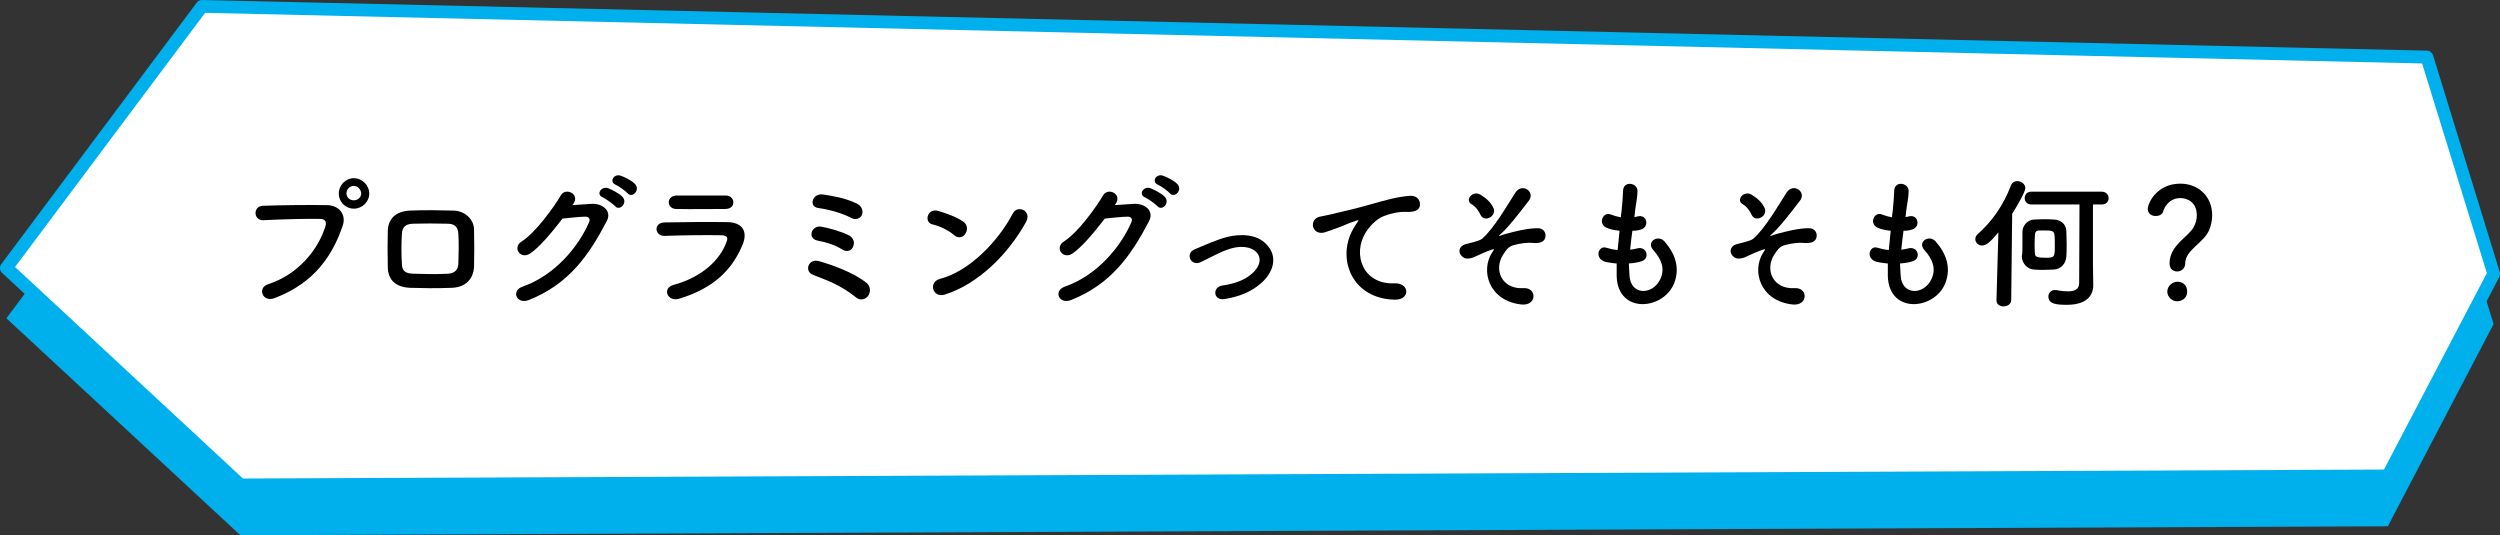 <?xml version="1.0" encoding="utf-8"?>
<!-- Generator: Adobe Illustrator 23.1.1, SVG Export Plug-In . SVG Version: 6.00 Build 0)  -->
<svg version="1.1" id="レイヤー_1" xmlns="http://www.w3.org/2000/svg" xmlns:xlink="http://www.w3.org/1999/xlink" x="0px"
	 y="0px" width="780px" height="167px" viewBox="0 0 780 167" style="enable-background:new 0 0 780 167;" xml:space="preserve">
<rect x="0" y="0" width="780" height="167" fill="#333333" stroke="none"/>
<style type="text/css">
	.st0{fill:#00B0EC;}
	.st1{fill:#FFFFFF;}
</style>
<path class="st0" d="M745,164.2L75,167L2,99.3l61-81.6l694.2,15.8l20.8,67.6L745,164.2z"/>
<polygon class="st1" points="757.2,17.8 63,2 2,83.6 75,151.2 745,148.5 778,85.4 "/>
<path class="st0" d="M779.9,84.8l-20.8-67.6c-0.3-0.8-1-1.4-1.9-1.4L63,0c-0.6,0-1.3,0.3-1.6,0.8l-61,81.6c-0.6,0.8-0.5,2,0.2,2.7
	l73,67.7c0.4,0.3,0.9,0.5,1.4,0.5l670-2.8c0.7,0,1.4-0.4,1.8-1.1l33-63C780,85.9,780.1,85.3,779.9,84.8z M743.8,146.5l-668,2.8
	L4.7,83.3L64,4l691.7,15.8l20.2,65.4L743.8,146.5z"/>
<g>
	<path d="M83.6,88.7c9.9-3.2,15.8-11.3,17.9-18c0.4-1.2,0.2-2.3-1.4-2.4c-4.4-0.1-11.5,0.1-18,0.4c-3,0.1-3.3-4.3-0.1-4.5
		C87.9,64,96.3,63.9,102,64c3.6,0,6.2,2.8,4.9,6.5c-3.1,9-8.6,17.7-21.2,22.5C81.9,94.5,80.2,89.8,83.6,88.7z M110.4,65.1
		c-2.6,0-4.7-2.1-4.7-4.7s2.1-4.8,4.7-4.8s4.8,2.2,4.8,4.8S113,65.1,110.4,65.1z M110.4,58c-1.3,0-2.3,1.1-2.3,2.3
		c0,1.3,1,2.2,2.3,2.2c1.3,0,2.3-1,2.3-2.2C112.6,59.1,111.6,58,110.4,58z"/>
	<path d="M141,89.8c-5.6,0.2-8.7,0.1-13,0c-4.6-0.2-6.9-2.5-7-6.3c-0.1-4.5-0.1-7.7,0-11.6c0.1-3.3,2.2-6,6.9-6.2
		c5-0.2,9.2-0.1,13.6,0c3.7,0.1,6.3,2.9,6.4,5.7c0.1,4.1,0.1,8.1,0,12C147.6,87.2,145.2,89.6,141,89.8z M143,72.9
		c-0.1-1.9-1-3.1-3.3-3.1c-3.9-0.1-7.4-0.1-10.9,0c-2.5,0.1-3.3,1.3-3.4,3.2c-0.2,2.9-0.2,6.4,0,9.5c0.1,2,1,2.8,3.5,2.9
		c4.1,0.1,6.8,0.2,10.9,0c1.9-0.1,3.1-1.1,3.2-3C143.1,79.4,143.2,76,143,72.9z"/>
	<path d="M178.6,64c1.9-0.1,4.1-0.3,5.9-0.4c3.5-0.2,6.5,2.2,4.8,5.4c-5.5,10.5-11.7,19.6-24.3,24.6c-3.8,1.5-5.7-2.9-1.9-4.2
		c10-3.5,17.4-12.4,20.7-20.1c0.4-0.9,0-1.7-1.1-1.7c-1.9,0-5.2,0.4-7.2,0.6c-3.1,4-7,8.8-10.1,10.9c-3,2-5.7-1.9-2.6-3.8
		c4.3-2.7,10.2-10.9,12.2-14.4c1.5-2.5,6-0.4,3.9,2.7L178.6,64z M188.1,61.6c-2.3-0.9-0.5-3.6,1.6-2.9c1.2,0.5,3.5,1.6,4.5,2.7
		c1.8,1.9-0.9,4.6-2.3,2.9C191.2,63.6,189,62,188.1,61.6z M192.2,57.7c-2.3-0.9-0.7-3.6,1.4-2.9c1.2,0.4,3.5,1.5,4.5,2.6
		c1.8,1.8-0.8,4.6-2.3,2.9C195.2,59.6,193.1,58.1,192.2,57.7z"/>
	<path d="M211.9,93.2c-3.7,1.1-5.4-3.3-1.8-4.3c8.9-2.4,14.6-7.8,16.6-13.5c0.5-1.2,0.2-1.9-1.5-2c-4.6-0.1-13,0-17.8,0.2
		c-3.2,0.1-3.6-4.1-0.1-4.2c5.8-0.1,13.4-0.2,19.5-0.1c4.5,0,6.7,2.6,4.9,7C228.6,83.8,223.1,89.8,211.9,93.2z M226.2,65.2
		c-4.2,0-10.4,0.1-15.3,0c-3-0.1-3.1-4.2,0.3-4.2c4.3,0,10.6,0,15.2,0c1.5,0,2.4,1,2.4,2.1S228.1,65.2,226.2,65.2z"/>
	<path d="M267.1,92.8c-2.5-2-4.9-3.4-7.2-4.5s-4.5-1.8-6.3-2.6c-2.7-1-1.5-5.2,2-4.2c3.6,1,10.8,3.5,14.8,6.8
		c1.4,1.2,1.2,3.1,0.4,4.1S268.4,93.9,267.1,92.8z M262.7,77.8c-2.2-1.4-5.1-2.3-7.5-2.7c-3.5-0.7-2-4.8,0.9-4.4
		c2.4,0.4,6.4,1.5,8.9,2.8c1.5,0.9,1.7,2.4,1.1,3.6C265.6,78.2,264.3,78.8,262.7,77.8z M265.6,68c-3-1.6-7.3-2.7-10.3-3.1
		c-3.1-0.4-1.9-4.8,1.6-4.2c2.6,0.4,6.7,1,10.4,2.8c1.7,0.8,2.1,2.4,1.6,3.6C268.4,68.1,267.1,68.8,265.6,68z"/>
	<path d="M297.6,73.3c-1.7-1.5-4.5-2.8-6.7-3.3c-2.7-0.6-1.6-5.2,1.8-4.2c2.4,0.7,5.8,1.9,7.9,3.4c1.4,1,1.3,2.7,0.6,3.7
		C300.6,74,299,74.6,297.6,73.3z M294.8,91.9c-3.8,1.2-5.3-3.9-1.5-4.9c9-2.3,18.1-11.6,22.7-20.4c1.4-2.8,6.1-0.9,4.1,2.7
		C314.5,79.4,305.2,88.6,294.8,91.9z"/>
	<path d="M347.8,64c1.9-0.1,4.1-0.3,5.9-0.4c3.5-0.2,6.5,2.2,4.8,5.4c-5.5,10.5-11.7,19.6-24.3,24.6c-3.8,1.5-5.7-2.9-1.9-4.2
		c10-3.5,17.4-12.4,20.7-20.1c0.4-0.9,0-1.7-1.1-1.7c-1.9,0-5.2,0.4-7.2,0.6c-3.1,4-7,8.8-10.1,10.9c-3,2-5.7-1.9-2.6-3.8
		c4.3-2.7,10.2-10.9,12.2-14.4c1.5-2.5,6-0.4,3.9,2.7L347.8,64z M357.3,61.6c-2.3-0.9-0.5-3.6,1.6-2.9c1.2,0.5,3.5,1.6,4.5,2.7
		c1.8,1.9-0.9,4.6-2.3,2.9C360.4,63.6,358.2,62,357.3,61.6z M361.4,57.7c-2.3-0.9-0.7-3.6,1.4-2.9c1.2,0.4,3.5,1.5,4.5,2.6
		c1.8,1.8-0.8,4.6-2.3,2.9C364.4,59.6,362.3,58.1,361.4,57.7z"/>
	<path d="M382.1,93.3c-3.6,0.6-3.9-3.7-0.8-4.2c4.1-0.6,7.2-1.8,9.4-3.8c2.7-2.4,2.8-4.9,1.5-6.4c-1.9-2.2-5.5-2.2-8.4-1.3
		c-3.2,1-6.2,2.8-9.2,4.2c-3.1,1.4-4.9-2.7-1.9-4c2.9-1.2,6.8-3,10.3-3.9c3.8-0.9,9-1,12.1,2.3c3.8,3.9,2.2,8.9-1.8,12.3
		C390.5,90.9,387,92.5,382.1,93.3z"/>
	<path d="M422,71.8c0.5-0.9,0.9-1.6,1.4-2.3c0.7-0.9,0.5-0.9-0.4-0.6c-3.4,1.1-2.6,1.1-5.7,2.2c-1.4,0.5-2.7,1-4,1.4
		c-4,1.1-5.1-4.1-1.5-4.9c0.9-0.2,3.6-0.7,5-1.1c2.2-0.5,6.1-1.4,10.7-2.7c4.6-1.3,8.3-2.4,12.3-2.7c2.8-0.2,3.6,2,3.1,3.5
		c-0.3,0.8-1.3,1.7-4.4,1.5c-2.3-0.1-5.2,0.7-6.7,1.3c-2.5,0.9-4.8,3.6-5.8,5.3c-4,6.6-0.9,16.1,9.1,15.7c4.7-0.2,5,5.1,0.2,5.1
		C421.8,93.3,417.1,80.8,422,71.8z"/>
	<path d="M465.6,78.7c0.6-0.9,0.8-1.1-0.2-0.8c-1.5,0.5-4,1.6-4.8,2c-1,0.6-2.9,1.1-3.9,0.5c-2.1-1.3-1.6-3.6,0.5-4.2
		c0.9-0.3,4.2-0.9,5.2-1.7c3.7-3.2,7.7-10.2,10.4-14.4c2.2-3.3,6.3-0.1,4.2,2.5c-3,3.9-6.4,8.4-9.1,10.7c-0.5,0.5,0.1,0.3,0.3,0.2
		c0.3-0.1,0.8-0.3,1.5-0.5c2.9-0.8,6.9-1.8,10-1.8c2.3,0,2.9,2,2.3,3.3c-0.4,0.9-1.5,1.5-3.8,1.3c-1.5-0.2-4.1,0.2-5.2,0.5
		c-2.3,0.5-2.7,1.2-4,3.1c-3.1,4.8-0.4,10.9,6.3,10.5c4.3-0.3,4.3,5.6-0.6,5.1C464.5,93.9,461.8,84.4,465.6,78.7z M461.9,67
		c-0.5-1.1-1.5-2.6-2.8-3.3c-2.2-1.3,0.4-4.5,2.9-2.9c1.7,1.1,3.1,2.2,4,4.2c0.5,1.3-0.3,2.5-1.3,2.9
		C463.8,68.4,462.5,68.3,461.9,67z"/>
	<path d="M508.4,85.9c0.3,6.4,7.3,6.2,9.6,1.2c1.6-3.4,0.3-6.3-2.2-9.1c-2.3-2.6,1.5-4.9,3.5-2.7c3.5,4,4.8,8.3,3.1,12.9
		c-3.2,8.5-17.6,10-18-2c0-1.3,0-2.6,0-4c-1.6-0.1-2.9-0.4-3.5-0.5c-3.6-1-2.2-5.3,0.3-4.4c1,0.3,2.2,0.6,3.5,0.7c0.2-2,0.4-4,0.6-6
		c-1.7-0.2-3.1-0.5-3.7-0.8c-3.4-1.2-1.4-5.3,0.9-4.3c1,0.4,2.1,0.7,3.2,0.9c0-0.5,0.1-1.1,0.2-1.7c0.3-2.8,0.4-4.5,0.5-6.7
		c0.2-3.1,4.5-2.4,4.5,0.2c0,2.1-0.5,3.8-0.8,6.5c0,0.5-0.1,1.1-0.2,1.6c0.4,0,0.8-0.1,1.1-0.2c2.9-0.7,3.7,3.3,1,4.1
		c-0.9,0.3-1.8,0.4-2.7,0.4c-0.3,2-0.5,4-0.7,5.9c0.8-0.1,1.5-0.2,2.2-0.4c3-0.8,4.1,3.1,1.4,4c-1.2,0.4-2.6,0.6-4,0.7
		C508.3,83.5,508.3,84.7,508.4,85.9z"/>
	<path d="M550.2,78.7c0.6-0.9,0.8-1.1-0.2-0.8c-1.5,0.5-4,1.6-4.8,2c-1,0.6-2.9,1.1-3.9,0.5c-2.1-1.3-1.6-3.6,0.5-4.2
		c0.9-0.3,4.2-0.9,5.2-1.7c3.7-3.2,7.7-10.2,10.4-14.4c2.2-3.3,6.3-0.1,4.2,2.5c-3,3.9-6.4,8.4-9.1,10.7c-0.5,0.5,0.1,0.3,0.3,0.2
		c0.3-0.1,0.8-0.3,1.5-0.5c2.9-0.8,6.9-1.8,10-1.8c2.3,0,2.9,2,2.3,3.3c-0.4,0.9-1.5,1.5-3.8,1.3c-1.5-0.2-4.1,0.2-5.2,0.5
		c-2.3,0.5-2.7,1.2-4,3.1c-3.1,4.8-0.4,10.9,6.3,10.5c4.3-0.3,4.3,5.6-0.6,5.1C549.1,93.9,546.4,84.4,550.2,78.7z M546.5,67
		c-0.5-1.1-1.5-2.6-2.8-3.3c-2.2-1.3,0.4-4.5,2.9-2.9c1.7,1.1,3.1,2.2,4,4.2c0.5,1.3-0.3,2.5-1.3,2.9
		C548.4,68.4,547.1,68.3,546.5,67z"/>
	<path d="M593,85.9c0.3,6.4,7.3,6.2,9.6,1.2c1.6-3.4,0.3-6.3-2.2-9.1c-2.3-2.6,1.5-4.9,3.5-2.7c3.5,4,4.8,8.3,3.1,12.9
		c-3.2,8.5-17.6,10-18-2c0-1.3,0-2.6,0-4c-1.6-0.1-2.9-0.4-3.5-0.5c-3.6-1-2.2-5.3,0.3-4.4c1,0.3,2.2,0.6,3.5,0.7c0.2-2,0.4-4,0.6-6
		c-1.7-0.2-3.1-0.5-3.7-0.8c-3.4-1.2-1.4-5.3,0.9-4.3c1,0.4,2.1,0.7,3.2,0.9c0-0.5,0.1-1.1,0.2-1.7c0.3-2.8,0.4-4.5,0.5-6.7
		c0.2-3.1,4.5-2.4,4.5,0.2c0,2.1-0.5,3.8-0.8,6.5c0,0.5-0.1,1.1-0.2,1.6c0.4,0,0.8-0.1,1.1-0.2c2.9-0.7,3.7,3.3,1,4.1
		c-0.9,0.3-1.8,0.4-2.7,0.4c-0.3,2-0.5,4-0.7,5.9c0.8-0.1,1.5-0.2,2.2-0.4c3-0.8,4.1,3.1,1.4,4c-1.2,0.4-2.6,0.6-4,0.7
		C592.9,83.5,592.9,84.7,593,85.9z"/>
	<path d="M623.5,72.5c-2.6,3.1-3.8,4.1-5.1,4.1c-1.2,0-2.1-0.9-2.1-2c0-0.5,0.2-1.1,0.8-1.6c4.4-3.9,8-9,10.3-15.1
		c0.4-1,1.2-1.4,2-1.4c1.2,0,2.5,0.9,2.5,2.2c0,1.2-2.7,5.8-4.1,8l-0.3,26.9c0,1.3-1.2,2-2.4,2c-1.1,0-2.2-0.6-2.2-1.9
		c0,0,0,0,0-0.1L623.5,72.5z M631,76.3c0-1.4,0-2.9,0-4c0-1.9,1.6-3.7,3.6-3.8c0.9,0,1.9-0.1,2.8-0.1c1.2,0,2.4,0,3.5,0.1
		c1.7,0.1,3.7,1.1,3.8,3.6c0,1.1,0.1,2.6,0.1,4c0,1.5,0,2.9-0.1,3.9c-0.1,2.2-1.7,4-3.9,4.1c-0.9,0-2,0.1-3.1,0.1s-2.1,0-3.1-0.1
		c-2-0.1-3.7-1.8-3.8-4.1C631,79.1,631,77.7,631,76.3z M653.1,89C653.1,89,653.1,89,653.1,89c0,3.1-2,6.1-8.2,6.1
		c-3.2,0-5.8-0.2-5.8-2.6c0-1,0.7-2,2-2c0.1,0,0.3,0,0.5,0c1.4,0.3,2.6,0.4,3.6,0.4c2.5,0,3.5-0.9,3.5-2.7c0-4.5,0.1-17.5,0.1-24.4
		h-15c-1.4,0-2.1-1-2.1-2c0-1,0.7-2,2.1-2h21.9c1.4,0,2.2,1,2.2,2c0,1-0.7,2-2.2,2h-2.7c0,5.4,0,15.8,0,18.8L653.1,89z M641.1,76.6
		c0-1.2,0-2.6-0.1-3.3c-0.1-1.3-1-1.4-3.1-1.4c-0.6,0-1.2,0-1.7,0c-0.8,0-1.3,0.5-1.3,1.4c0,0.5-0.1,1.5-0.1,2.5
		c0,1.3,0,2.6,0.1,3.3c0,0.9,0.6,1.3,2.8,1.3C641.1,80.5,641.1,80.3,641.1,76.6z"/>
	<path d="M676.9,82.2c0-5.7,5.9-8.3,7.5-11.3c0.7-1.2,1-2.5,1-3.7c0-4.4-3.3-5.4-5.1-5.4c-3.6,0-5.1,3-5.4,4.2
		c-0.2,0.9-1.3,1.4-2.3,1.4c-1.2,0-2.5-0.7-2.5-2.2c0-1.7,2.7-7.9,10.2-7.9c5.3,0,9.9,3.7,9.9,9.9c0,1.4-0.3,3-0.9,4.5
		c-1.6,4-7.5,6.3-7.5,10.4c0,1.7-1.3,2.6-2.5,2.6C678,84.7,676.9,83.9,676.9,82.2z M679.3,94c-1.7,0-3.1-1.4-3.1-3
		c0-2,1.9-3.1,3.1-3.1c1.8,0,3.1,1.1,3.1,3.1C682.4,93.2,680.5,94,679.3,94z"/>
</g>
</svg>
